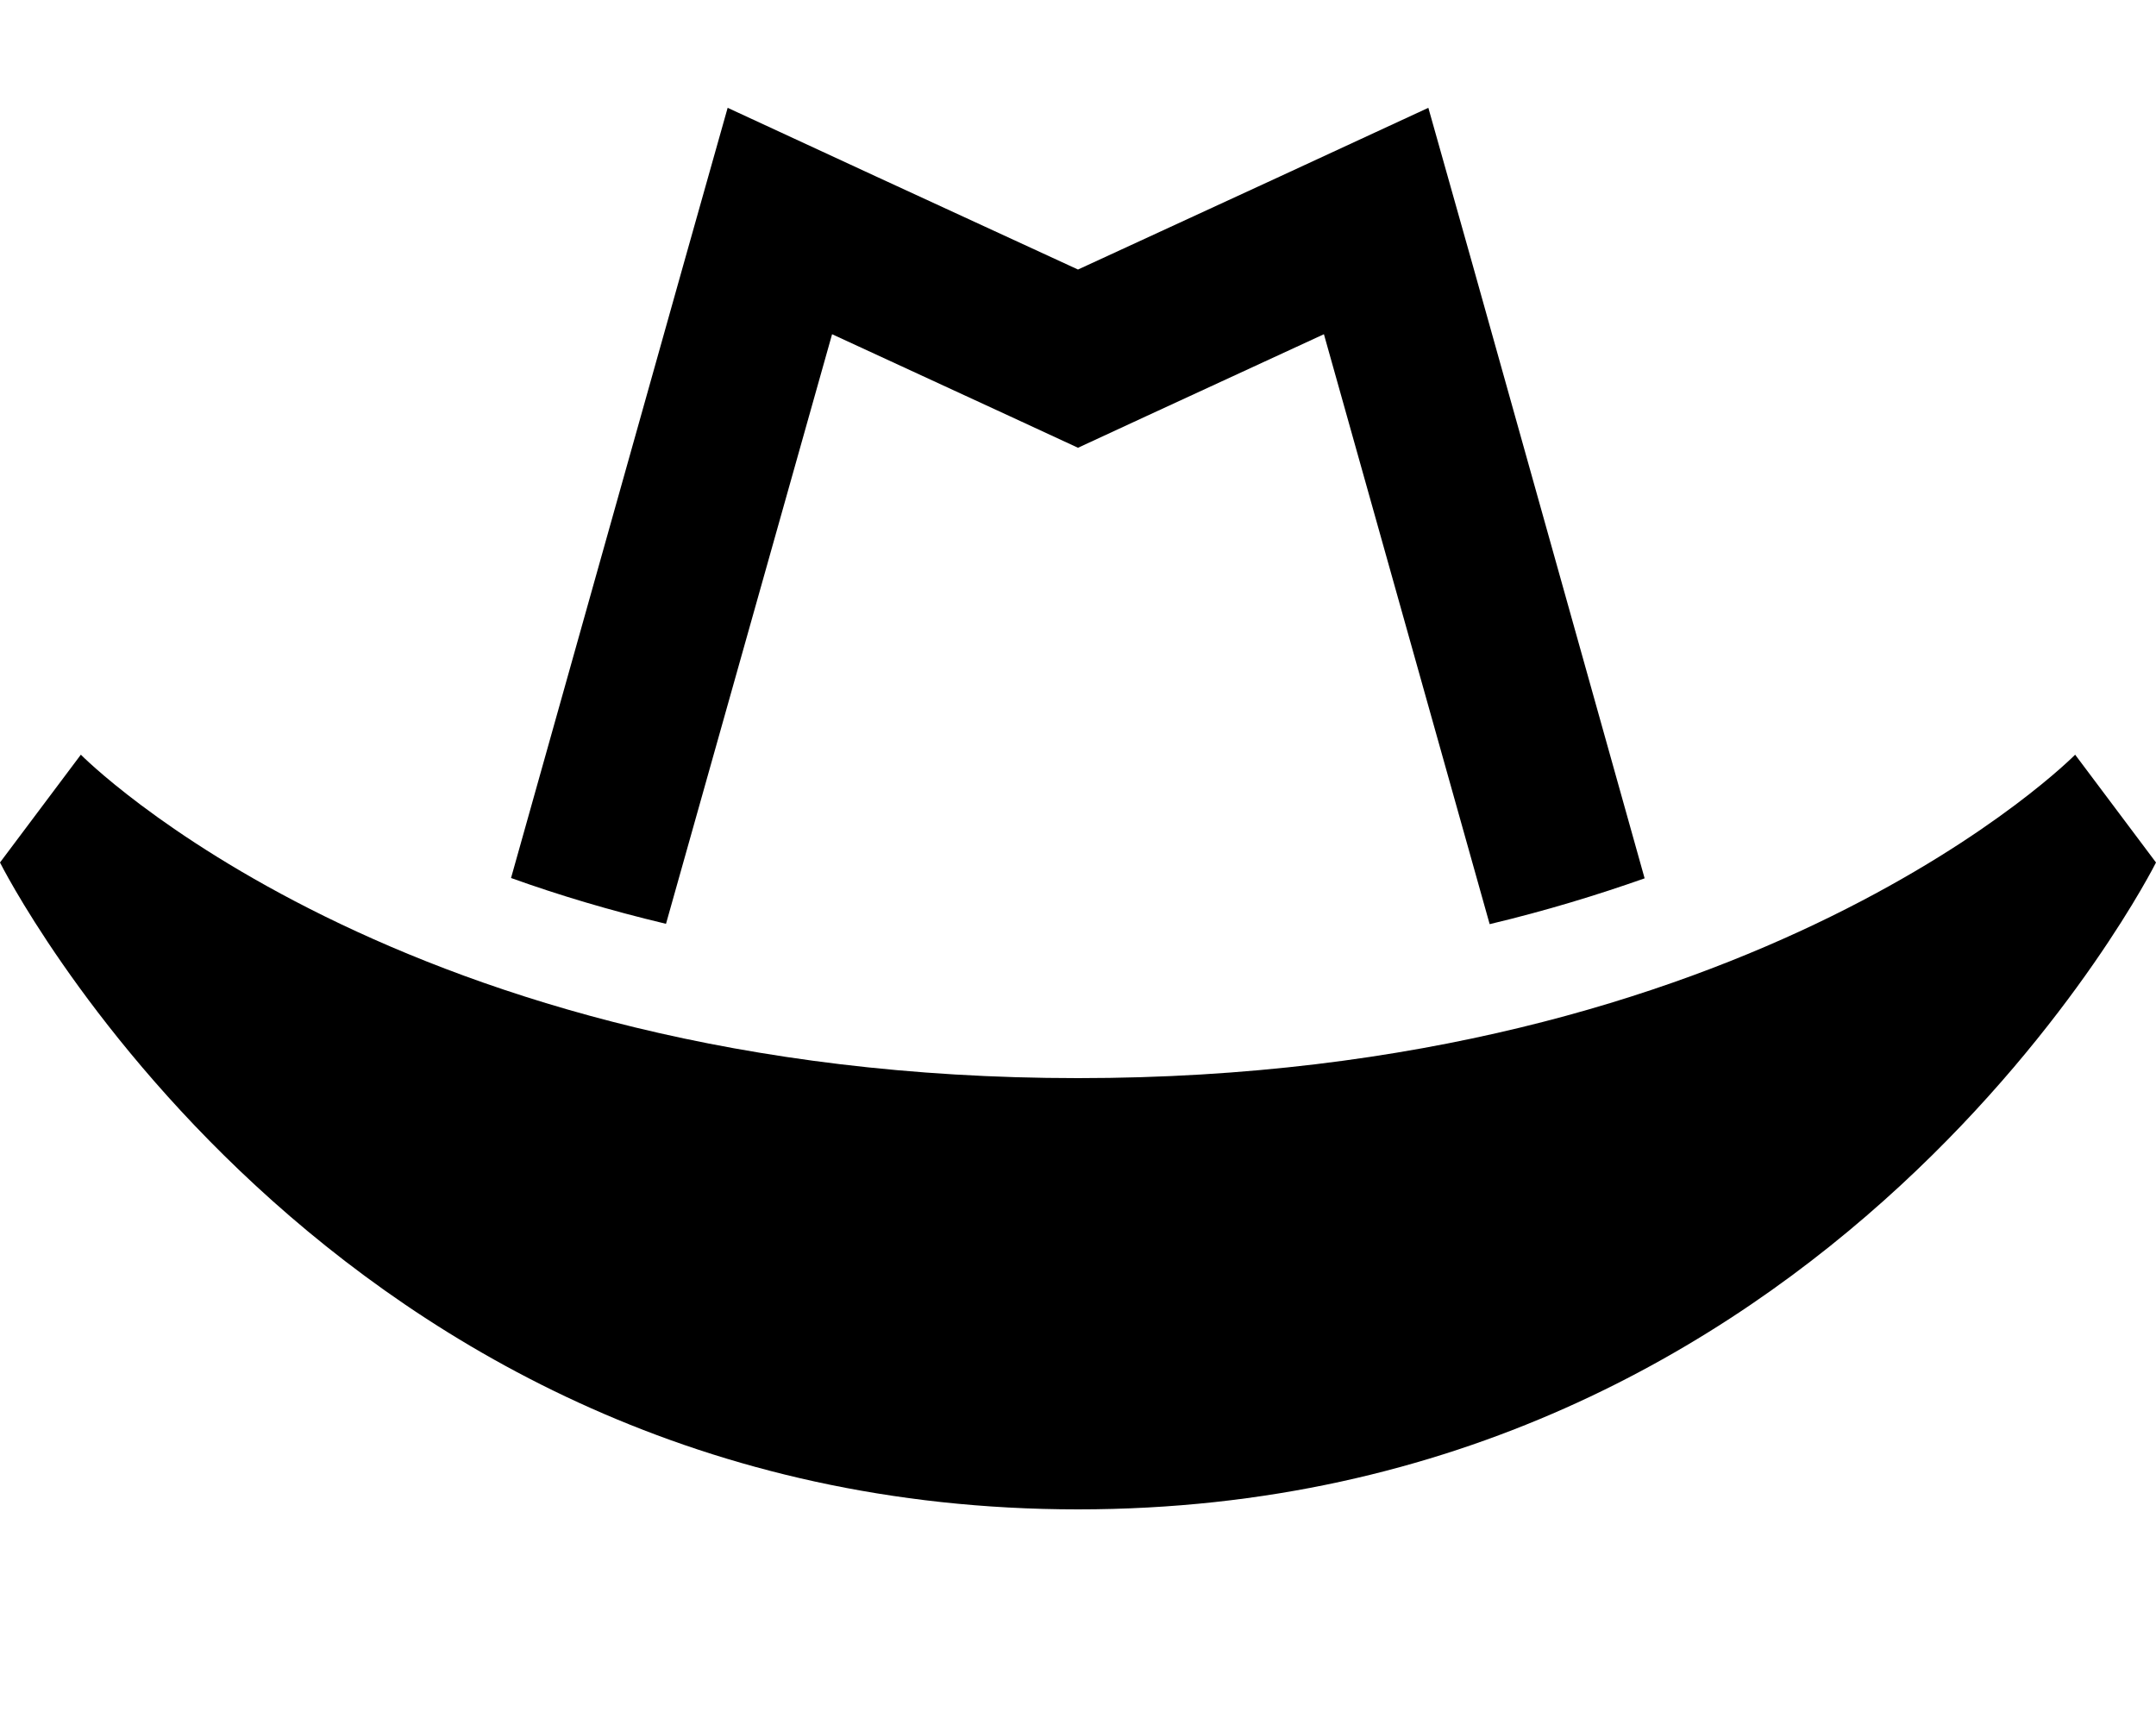<svg xmlns="http://www.w3.org/2000/svg" viewBox="0 0 640 512"><!--! Font Awesome Pro 6.7.1 by @fontawesome - https://fontawesome.com License - https://fontawesome.com/license (Commercial License) Copyright 2024 Fonticons, Inc. --><path d="M320 80L260.1 52.4 216 32 202.8 78.8 151.7 260.6c13.9 5 29.2 9.6 46 13.6L247 99.2l52.9 24.4 20.1 9.3 20.1-9.3L393 99.2l49.2 175.1c16.8-4 32.1-8.7 46-13.6L437.2 78.8 424 32 379.9 52.4 320 80zM24 224L0 256s96 192 320 192s320-192 320-192l-24-32s-94.5 96-296 96s-296-96-296-96z"/></svg>